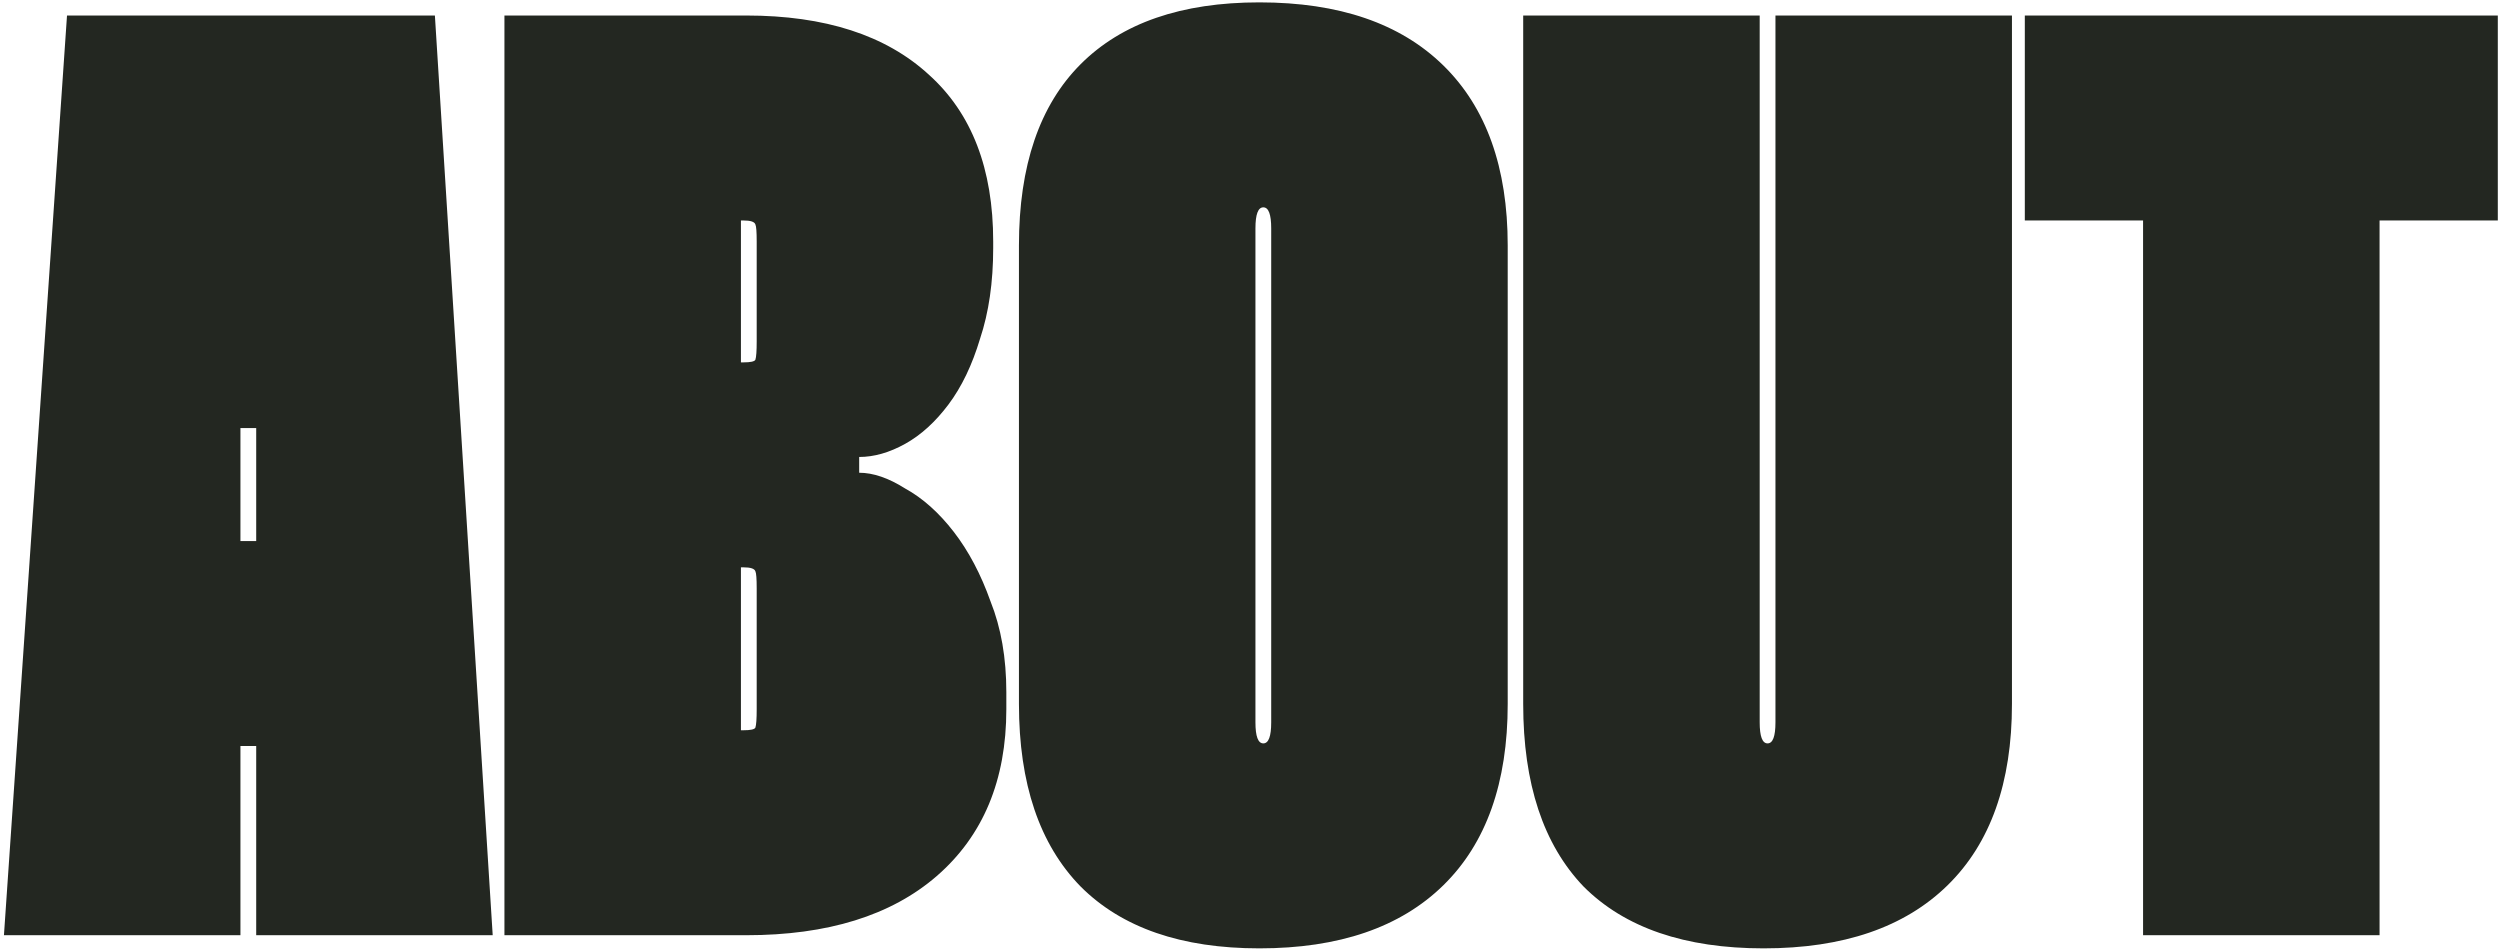 <?xml version="1.0" encoding="UTF-8"?> <svg xmlns="http://www.w3.org/2000/svg" width="548" height="208" viewBox="0 0 548 208" fill="none"> <path d="M95.328 3.4L108 205H56.16V163.528H52.704V205H0.864L14.688 3.4H95.328ZM56.16 118.6V93.832H52.704V118.6H56.16ZM163.564 3.4C180.844 3.4 194.188 7.72 203.596 16.36C213.004 24.808 217.708 37 217.708 52.936V54.376C217.708 61.864 216.748 68.488 214.828 74.248C213.1 80.008 210.796 84.808 207.916 88.648C205.036 92.488 201.868 95.368 198.412 97.288C194.956 99.208 191.596 100.168 188.332 100.168V103.624C191.404 103.624 194.764 104.776 198.412 107.08C202.252 109.192 205.804 112.36 209.068 116.584C212.332 120.808 215.02 125.896 217.132 131.848C219.436 137.608 220.588 144.232 220.588 151.72V155.464C220.588 171.016 215.5 183.208 205.324 192.04C195.34 200.68 181.42 205 163.564 205H110.572V3.4H163.564ZM162.412 79.432H162.988C164.524 79.432 165.388 79.24 165.58 78.856C165.772 78.28 165.868 76.936 165.868 74.824V52.936C165.868 50.824 165.772 49.576 165.58 49.192C165.388 48.616 164.524 48.328 162.988 48.328H162.412V79.432ZM162.412 160.072H162.988C164.524 160.072 165.388 159.88 165.58 159.496C165.772 158.92 165.868 157.576 165.868 155.464V128.968C165.868 126.856 165.772 125.608 165.58 125.224C165.388 124.648 164.524 124.36 162.988 124.36H162.412V160.072ZM223.353 53.8C223.353 36.328 227.865 23.08 236.889 14.056C245.913 5.032 258.969 0.52 276.057 0.52C293.529 0.52 306.969 5.128 316.377 14.344C325.785 23.56 330.489 36.712 330.489 53.8V154.312C330.489 171.592 325.785 184.84 316.377 194.056C306.969 203.272 293.529 207.88 276.057 207.88C258.969 207.88 245.913 203.368 236.889 194.344C227.865 185.128 223.353 171.784 223.353 154.312V53.8ZM275.193 158.344C275.193 161.416 275.769 162.952 276.921 162.952C278.073 162.952 278.649 161.416 278.649 158.344V50.056C278.649 46.984 278.073 45.448 276.921 45.448C275.769 45.448 275.193 46.984 275.193 50.056V158.344ZM385.724 3.4V158.344C385.724 161.416 386.3 162.952 387.452 162.952C388.604 162.952 389.18 161.416 389.18 158.344V3.4H441.02V154.312C441.02 171.592 436.316 184.84 426.908 194.056C417.5 203.272 404.06 207.88 386.588 207.88C369.308 207.88 356.156 203.368 347.132 194.344C338.3 185.128 333.884 171.784 333.884 154.312V3.4H385.724ZM547.52 48.328H521.6V205H469.76V48.328H443.84V3.4H547.52V48.328Z" fill="#232721"></path> </svg> 
